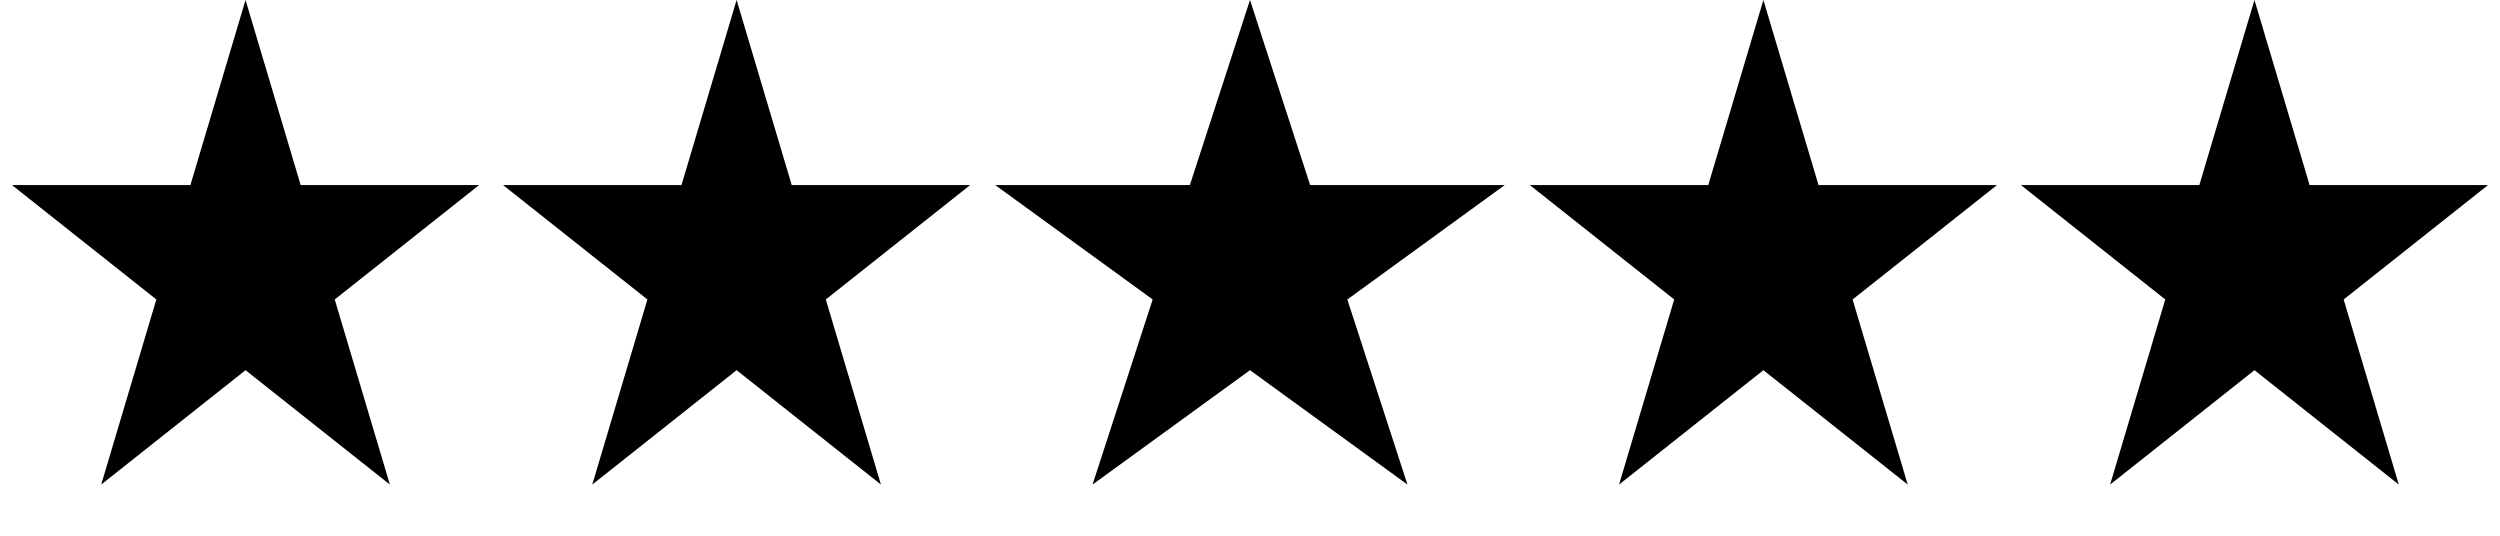 <svg width="56" height="12" viewBox="0 0 56 12" fill="none" xmlns="http://www.w3.org/2000/svg">
<path d="M5.5 0L6.735 4.146H10.731L7.498 6.708L8.733 10.854L5.5 8.292L2.267 10.854L3.502 6.708L0.269 4.146H4.265L5.5 0Z" fill="black"/>
<path d="M16.5 0L17.735 4.146H21.731L18.498 6.708L19.733 10.854L16.5 8.292L13.267 10.854L14.502 6.708L11.269 4.146H15.265L16.5 0Z" fill="black"/>
<path d="M28 0L29.347 4.146H33.706L30.18 6.708L31.527 10.854L28 8.292L24.473 10.854L25.82 6.708L22.294 4.146H26.653L28 0Z" fill="black"/>
<path d="M39.5 0L40.735 4.146H44.731L41.498 6.708L42.733 10.854L39.5 8.292L36.267 10.854L37.502 6.708L34.269 4.146H38.265L39.5 0Z" fill="black"/>
<path d="M50.5 0L51.735 4.146H55.731L52.498 6.708L53.733 10.854L50.5 8.292L47.267 10.854L48.502 6.708L45.269 4.146H49.265L50.5 0Z" fill="black"/>
</svg>
